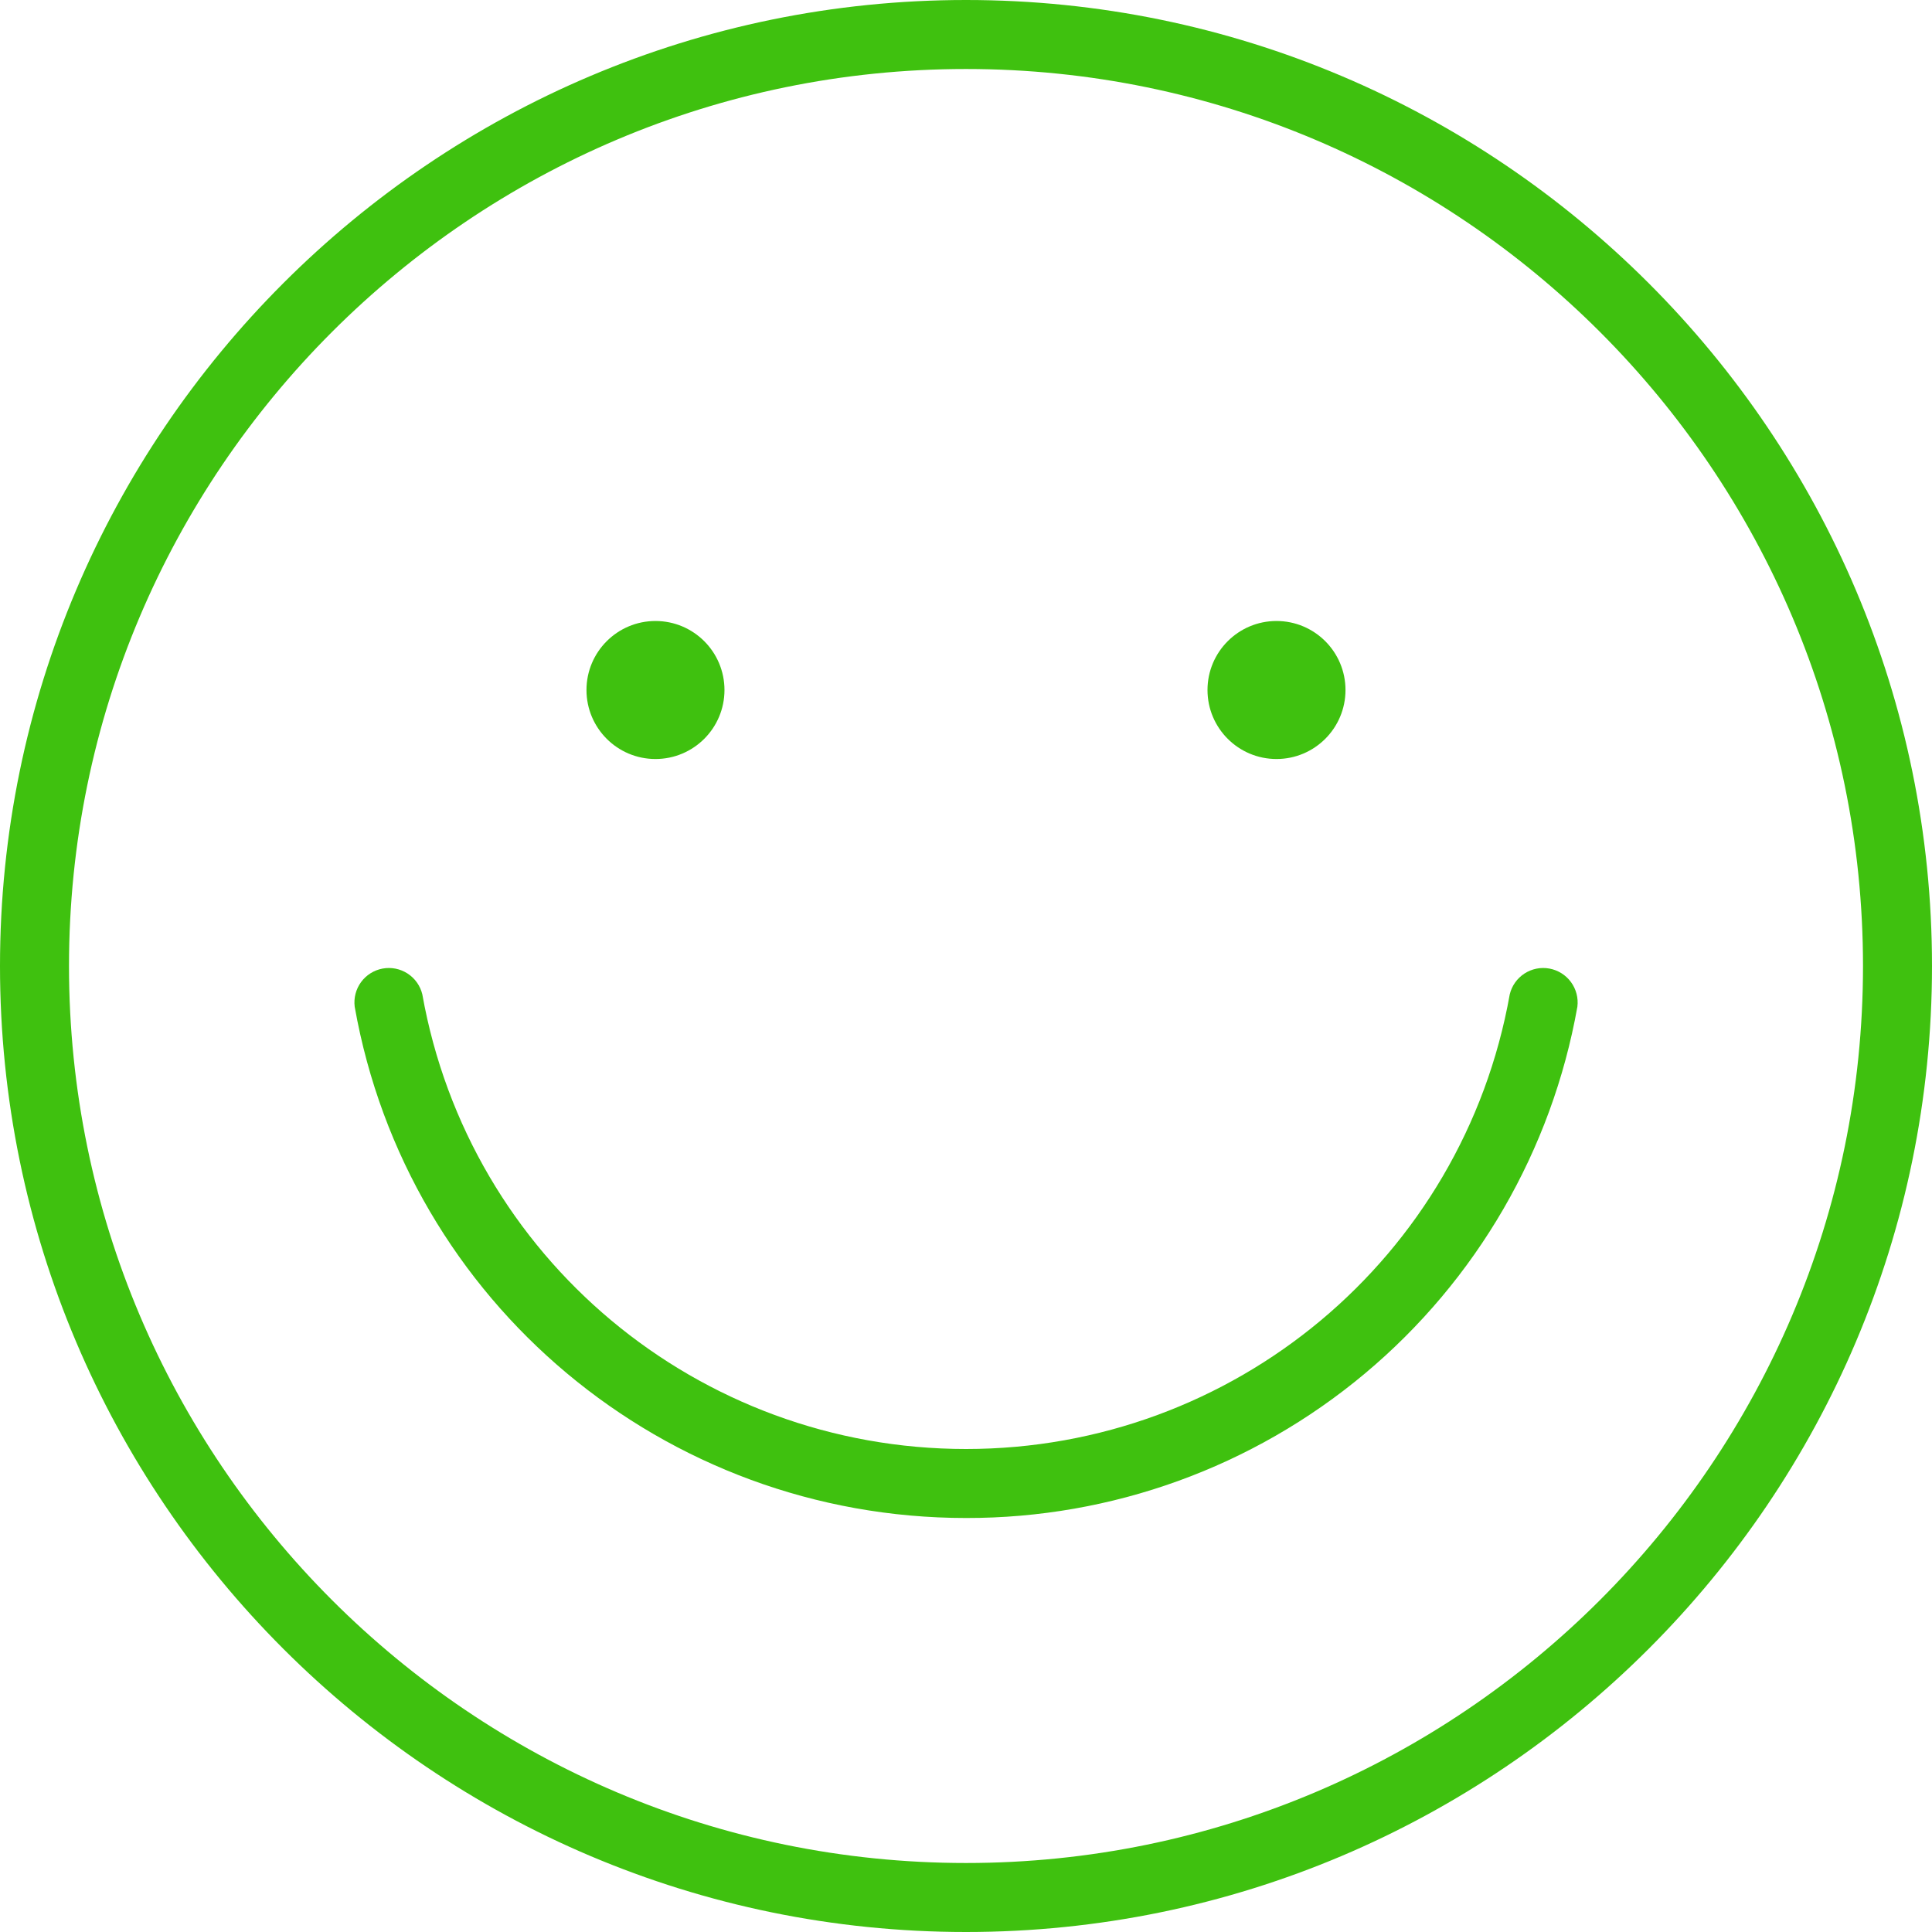 <svg width="80" height="80" viewBox="0 0 80 80" fill="none" xmlns="http://www.w3.org/2000/svg">
<path d="M40.001 62.857C27.515 62.857 16.858 53.943 14.687 41.686C14.642 41.325 14.736 40.96 14.951 40.666C15.166 40.372 15.486 40.172 15.844 40.106C16.202 40.04 16.572 40.114 16.877 40.312C17.183 40.51 17.401 40.818 17.487 41.172C19.43 52.086 28.916 60 40.001 60C51.087 60 60.573 52.086 62.516 41.172C62.601 40.818 62.82 40.51 63.125 40.312C63.431 40.114 63.8 40.04 64.158 40.106C64.516 40.172 64.836 40.372 65.051 40.666C65.266 40.96 65.361 41.325 65.316 41.686C64.259 47.628 61.142 53.008 56.512 56.879C51.882 60.751 46.036 62.868 40.001 62.857Z" fill="#3FC10F"/>
<path d="M40 80C17.943 80 0 62.057 0 40C0 17.943 17.943 0 40 0C62.057 0 80 17.943 80 40C80 62.057 62.057 80 40 80ZM40 2.857C19.514 2.857 2.857 19.514 2.857 40C2.857 60.486 19.514 77.143 40 77.143C60.486 77.143 77.143 60.486 77.143 40C77.143 19.514 60.486 2.857 40 2.857Z" fill="#3FC10F"/>
<path d="M27.142 31.429C28.72 31.429 29.999 30.149 29.999 28.572C29.999 26.994 28.72 25.714 27.142 25.714C25.564 25.714 24.285 26.994 24.285 28.572C24.285 30.149 25.564 31.429 27.142 31.429Z" fill="#3FC10F"/>
<path d="M52.857 31.429C54.435 31.429 55.714 30.149 55.714 28.572C55.714 26.994 54.435 25.714 52.857 25.714C51.279 25.714 50 26.994 50 28.572C50 30.149 51.279 31.429 52.857 31.429Z" fill="#3FC10F"/>
</svg>
